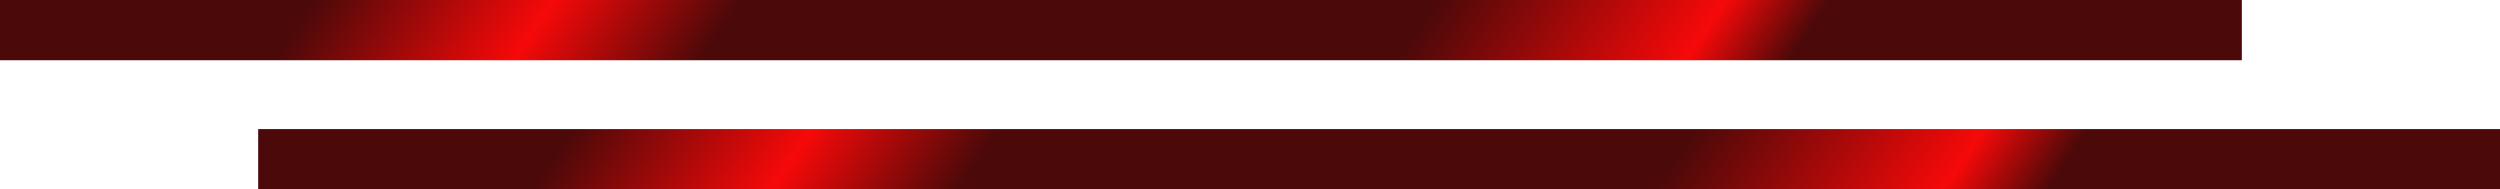 <?xml version="1.0" encoding="UTF-8"?> <svg xmlns="http://www.w3.org/2000/svg" width="581" height="44" viewBox="0 0 581 44" fill="none"><line y1="7" x2="521.004" y2="7" stroke="url(#paint0_linear_5034_156)" stroke-width="14"></line><line x1="60" y1="37" x2="581.004" y2="37" stroke="url(#paint1_linear_5034_156)" stroke-width="14"></line><defs><linearGradient id="paint0_linear_5034_156" x1="552.433" y1="14" x2="155.692" y2="-250.967" gradientUnits="userSpaceOnUse"><stop offset="0.238" stop-color="#4C0909"></stop><stop offset="0.28" stop-color="#F60909"></stop><stop offset="0.397" stop-color="#4C0909"></stop><stop offset="0.679" stop-color="#4C0909"></stop><stop offset="0.755" stop-color="#F60909"></stop><stop offset="0.852" stop-color="#4C0909"></stop></linearGradient><linearGradient id="paint1_linear_5034_156" x1="612.433" y1="44" x2="215.692" y2="-220.967" gradientUnits="userSpaceOnUse"><stop offset="0.238" stop-color="#4C0909"></stop><stop offset="0.28" stop-color="#F60909"></stop><stop offset="0.397" stop-color="#4C0909"></stop><stop offset="0.679" stop-color="#4C0909"></stop><stop offset="0.755" stop-color="#F60909"></stop><stop offset="0.852" stop-color="#4C0909"></stop></linearGradient></defs></svg> 